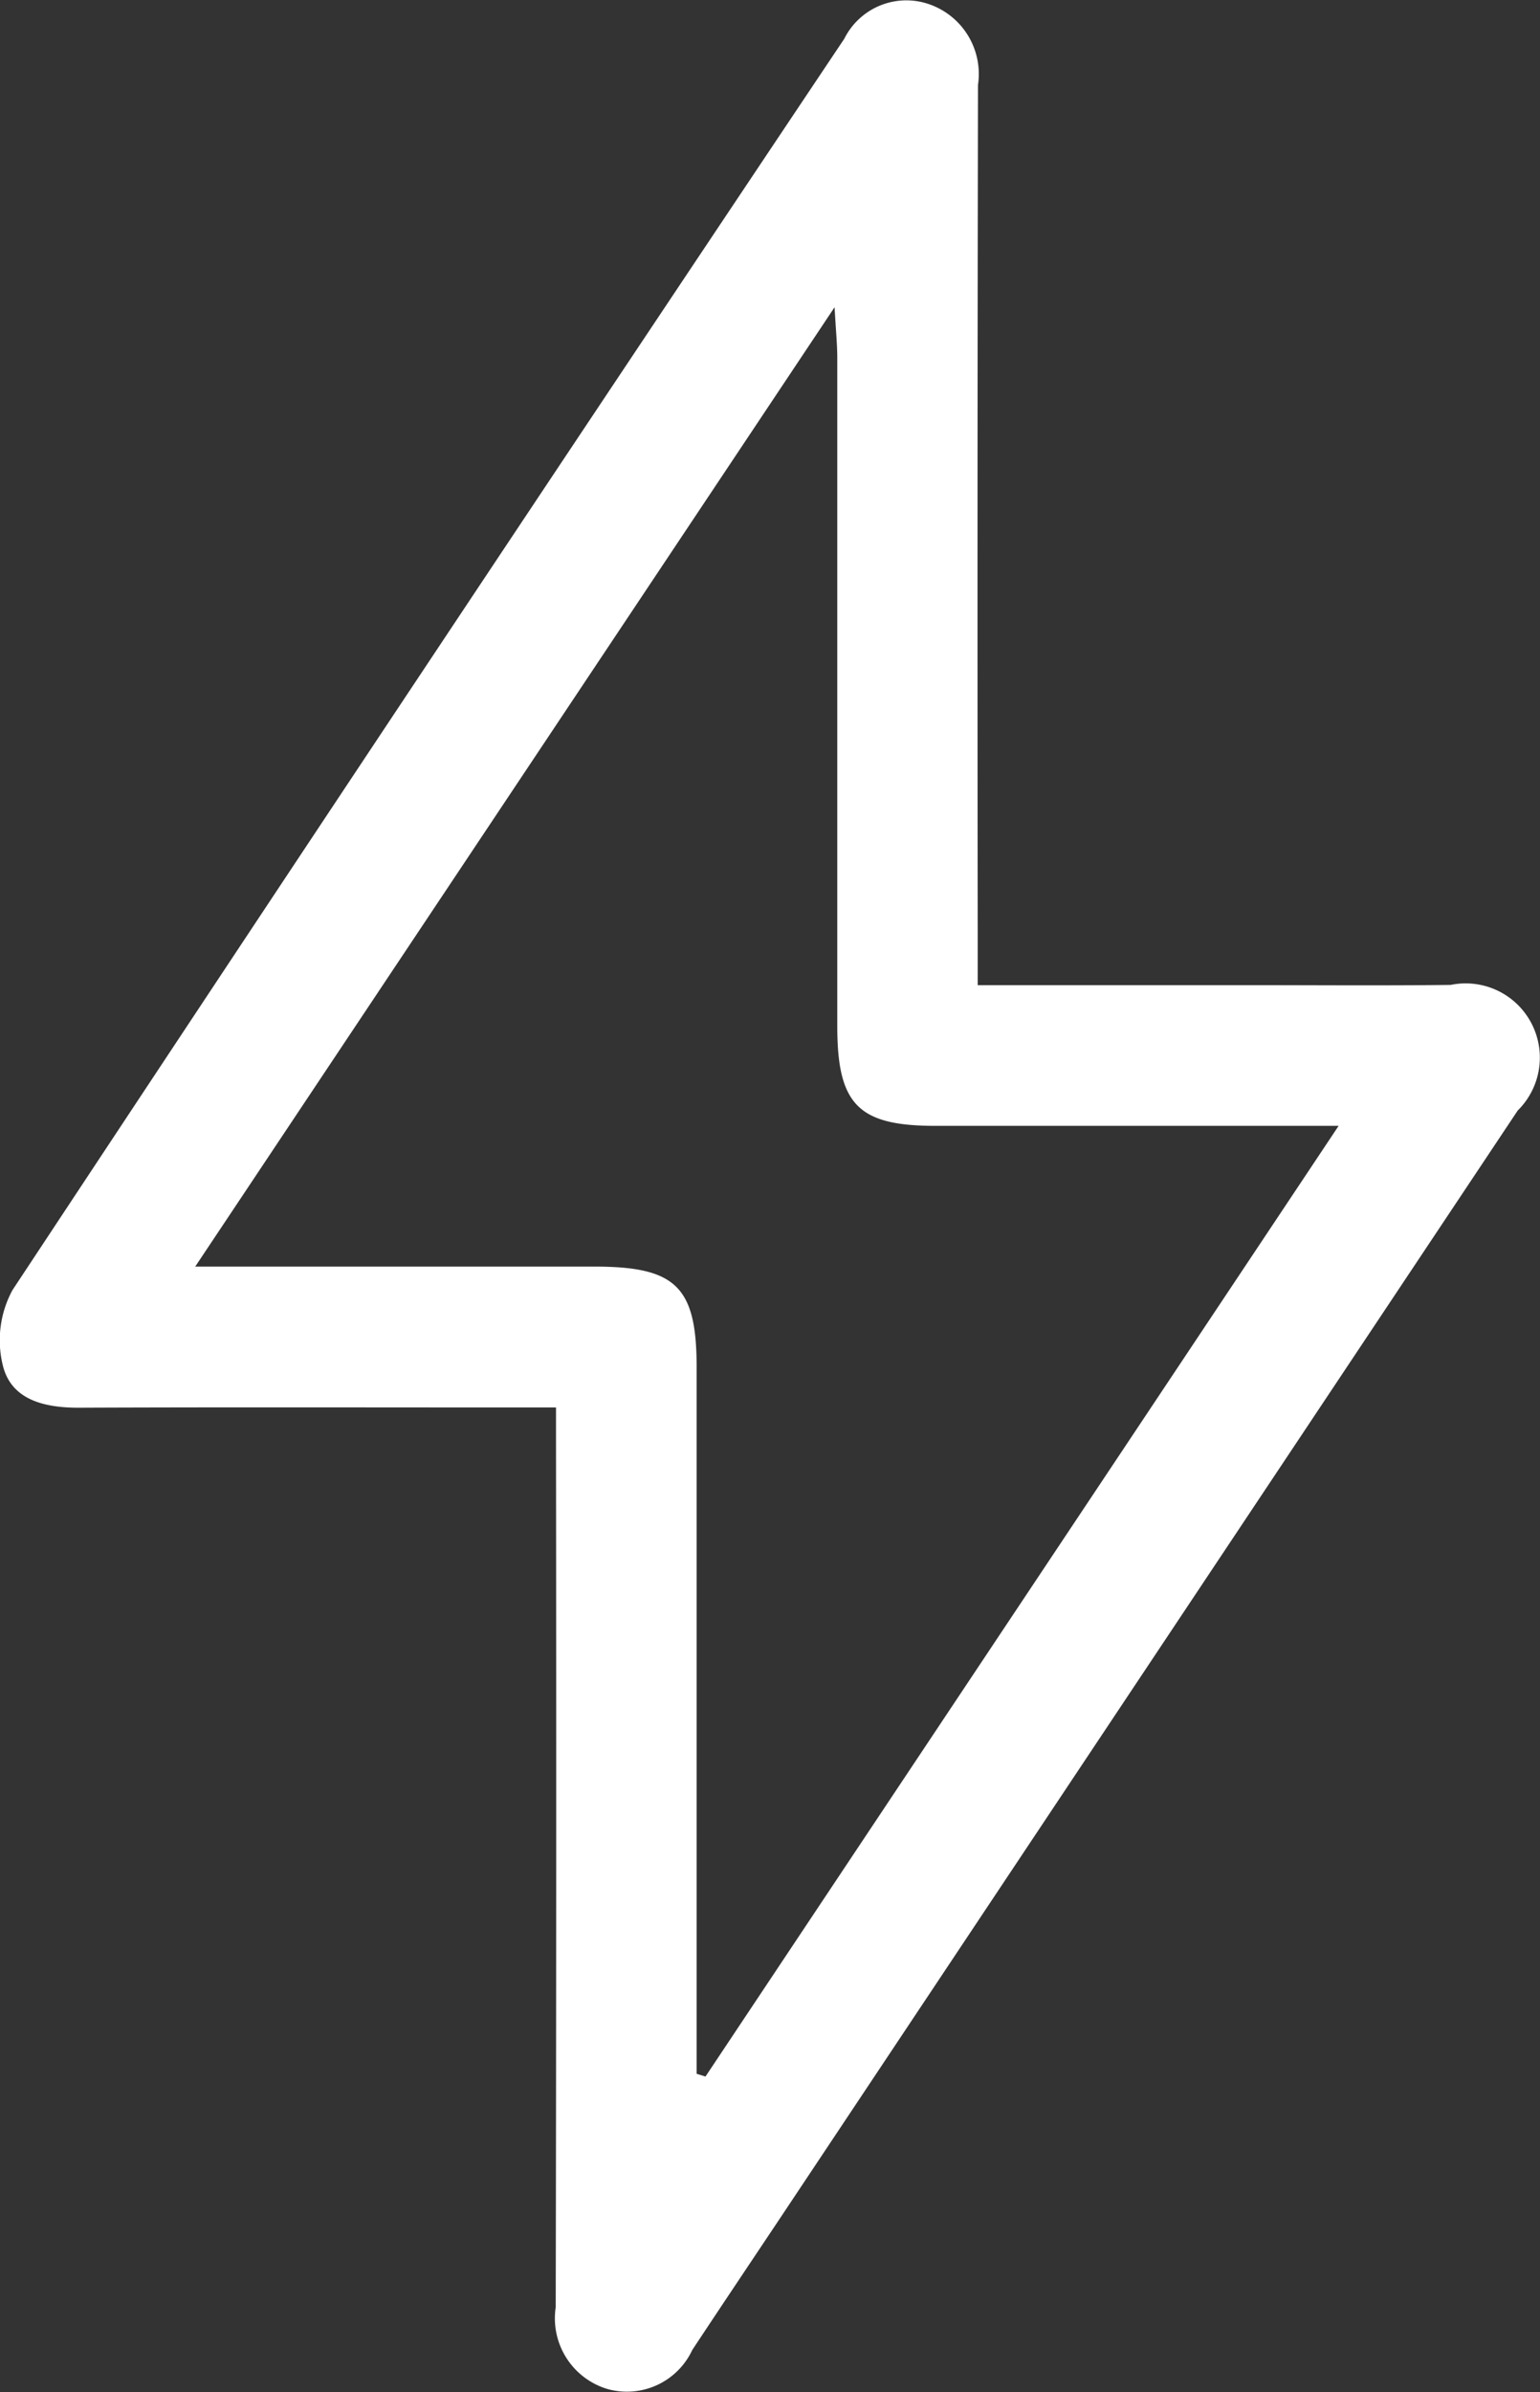 <?xml version="1.0" encoding="UTF-8"?>
<svg xmlns="http://www.w3.org/2000/svg" xmlns:xlink="http://www.w3.org/1999/xlink" id="Raggruppa_145" data-name="Raggruppa 145" width="38.655" height="60" viewBox="0 0 38.655 60">
  <rect x="0" y="0" width="38.655" height="60" fill="#333333" stroke="none"/>
  <defs>
    <clipPath id="clip-path">
      <rect id="Rettangolo_6" data-name="Rettangolo 6" width="38.655" height="60" fill="#fff"></rect>
    </clipPath>
  </defs>
  <g id="Raggruppa_8" data-name="Raggruppa 8" transform="translate(0)" clip-path="url(#clip-path)">
    <path id="Tracciato_4" data-name="Tracciato 4" d="M13.957,35.3H12.664c-3.566,0-7.132-.009-10.7.006-.839,0-1.655-.19-1.882-1.018a2.637,2.637,0,0,1,.23-1.93Q10.707,16.633,21.192.972a1.741,1.741,0,0,1,2.056-.89,1.852,1.852,0,0,1,1.3,2.049q-.019,10.643-.007,21.287v1.29h6.8c1.691,0,3.383.014,5.073-.006a1.862,1.862,0,0,1,1.682,3.15Q28.836,41.744,19.576,55.64c-.734,1.1-1.473,2.2-2.2,3.3a1.811,1.811,0,0,1-2.127.978,1.85,1.85,0,0,1-1.3-2.052q.02-10.864.007-21.728V35.3m3.53,16.712.222.069L33.6,28.237c-3.53,0-6.828,0-10.126,0-1.933,0-2.457-.535-2.458-2.5q0-8.378,0-16.757c0-.342-.035-.683-.068-1.274L4.9,31.767H6.215q4.355,0,8.709,0c2.043,0,2.56.508,2.562,2.51q0,2.977,0,5.953Z" transform="translate(0 0)" fill="#fff"></path>
  </g>
</svg>
